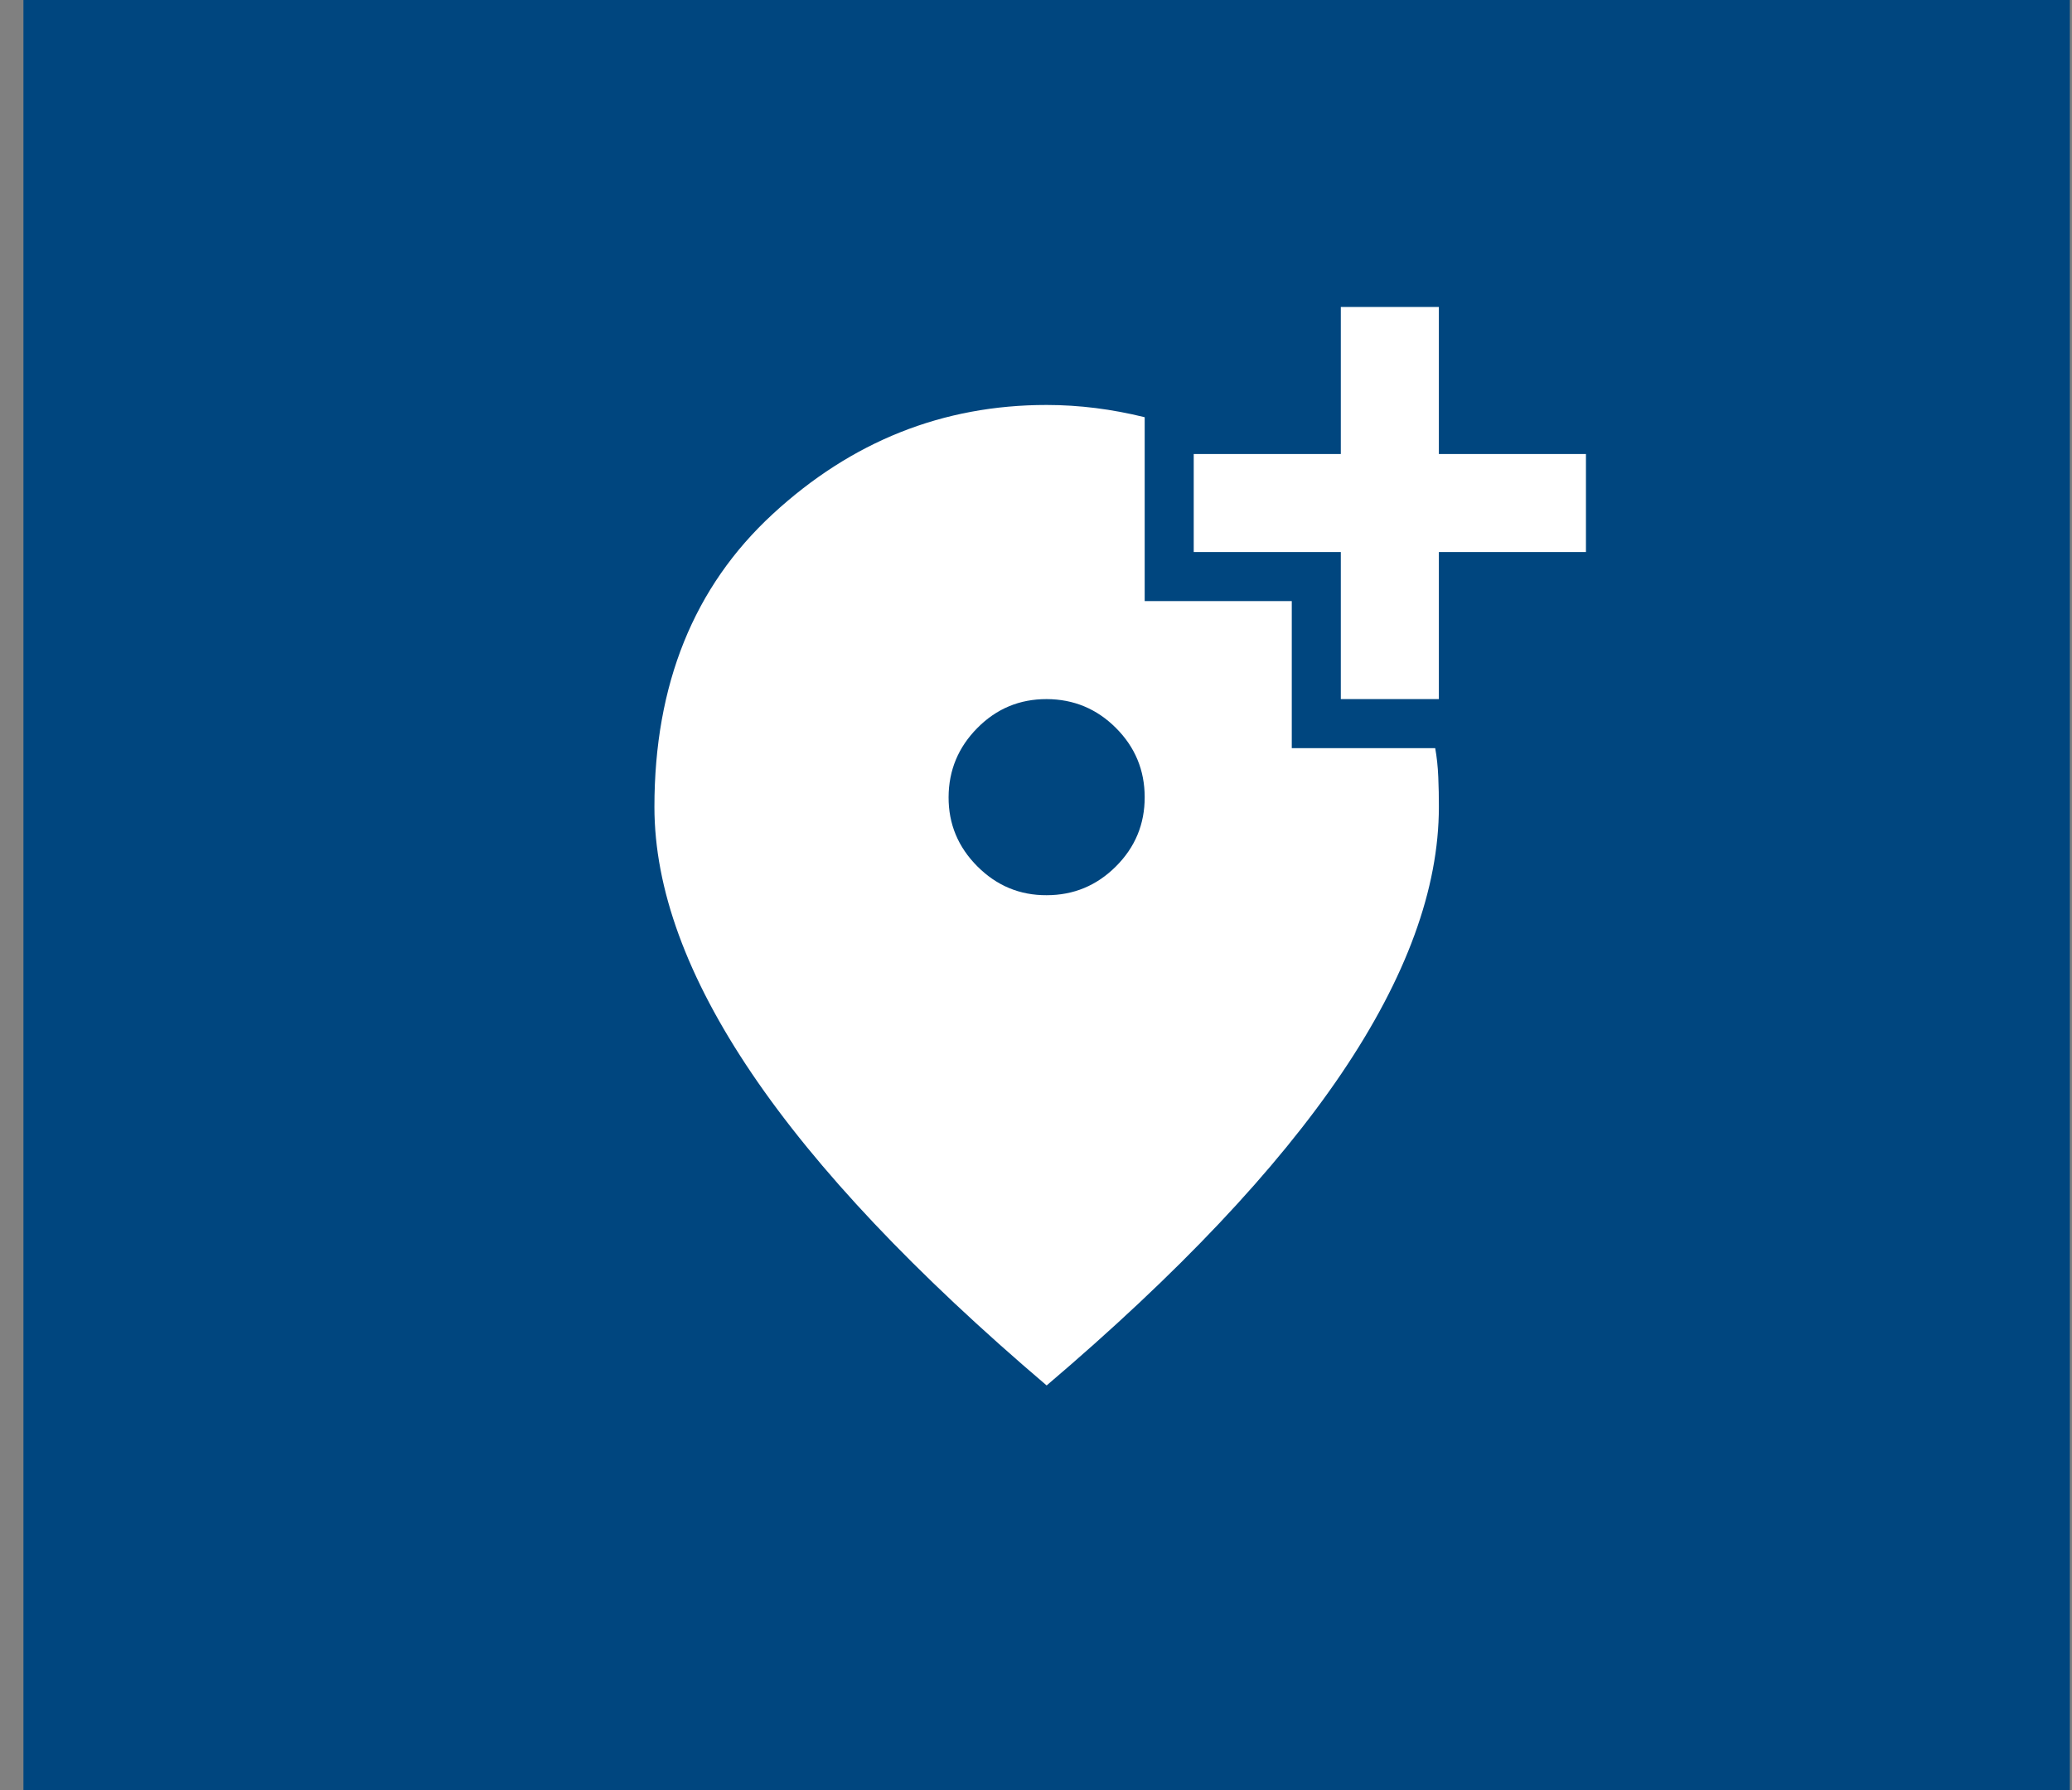 <svg width="81" height="70" viewBox="0 0 81 70" fill="none" xmlns="http://www.w3.org/2000/svg">
<rect x="0" y="0" width="81" height="70" fill="#808080" stroke="none"/>
<rect width="80" height="70" transform="translate(0.916)" fill="#00467F"/>
<path d="M40.916 35C41.97 35 42.873 34.625 43.624 33.875C44.376 33.125 44.751 32.222 44.749 31.167C44.748 30.111 44.373 29.209 43.624 28.46C42.876 27.712 41.973 27.336 40.916 27.333C39.859 27.331 38.957 27.706 38.21 28.46C37.462 29.214 37.087 30.116 37.083 31.167C37.079 32.217 37.455 33.12 38.21 33.875C38.965 34.63 39.867 35.005 40.916 35ZM40.916 54.167C35.773 49.79 31.932 45.726 29.393 41.973C26.854 38.22 25.584 34.746 25.583 31.55C25.583 26.758 27.124 22.941 30.208 20.098C33.291 17.255 36.86 15.833 40.916 15.833C41.555 15.833 42.194 15.874 42.833 15.954C43.472 16.035 44.111 16.154 44.749 16.312V23.5H50.499V29.25H56.106C56.169 29.601 56.21 29.977 56.226 30.377C56.243 30.777 56.251 31.168 56.249 31.55C56.249 34.744 54.98 38.219 52.441 41.973C49.902 45.727 46.06 49.792 40.916 54.167ZM52.416 27.333V21.583H46.666V17.75H52.416V12H56.249V17.75H61.999V21.583H56.249V27.333H52.416Z" fill="white"/>
</svg>
